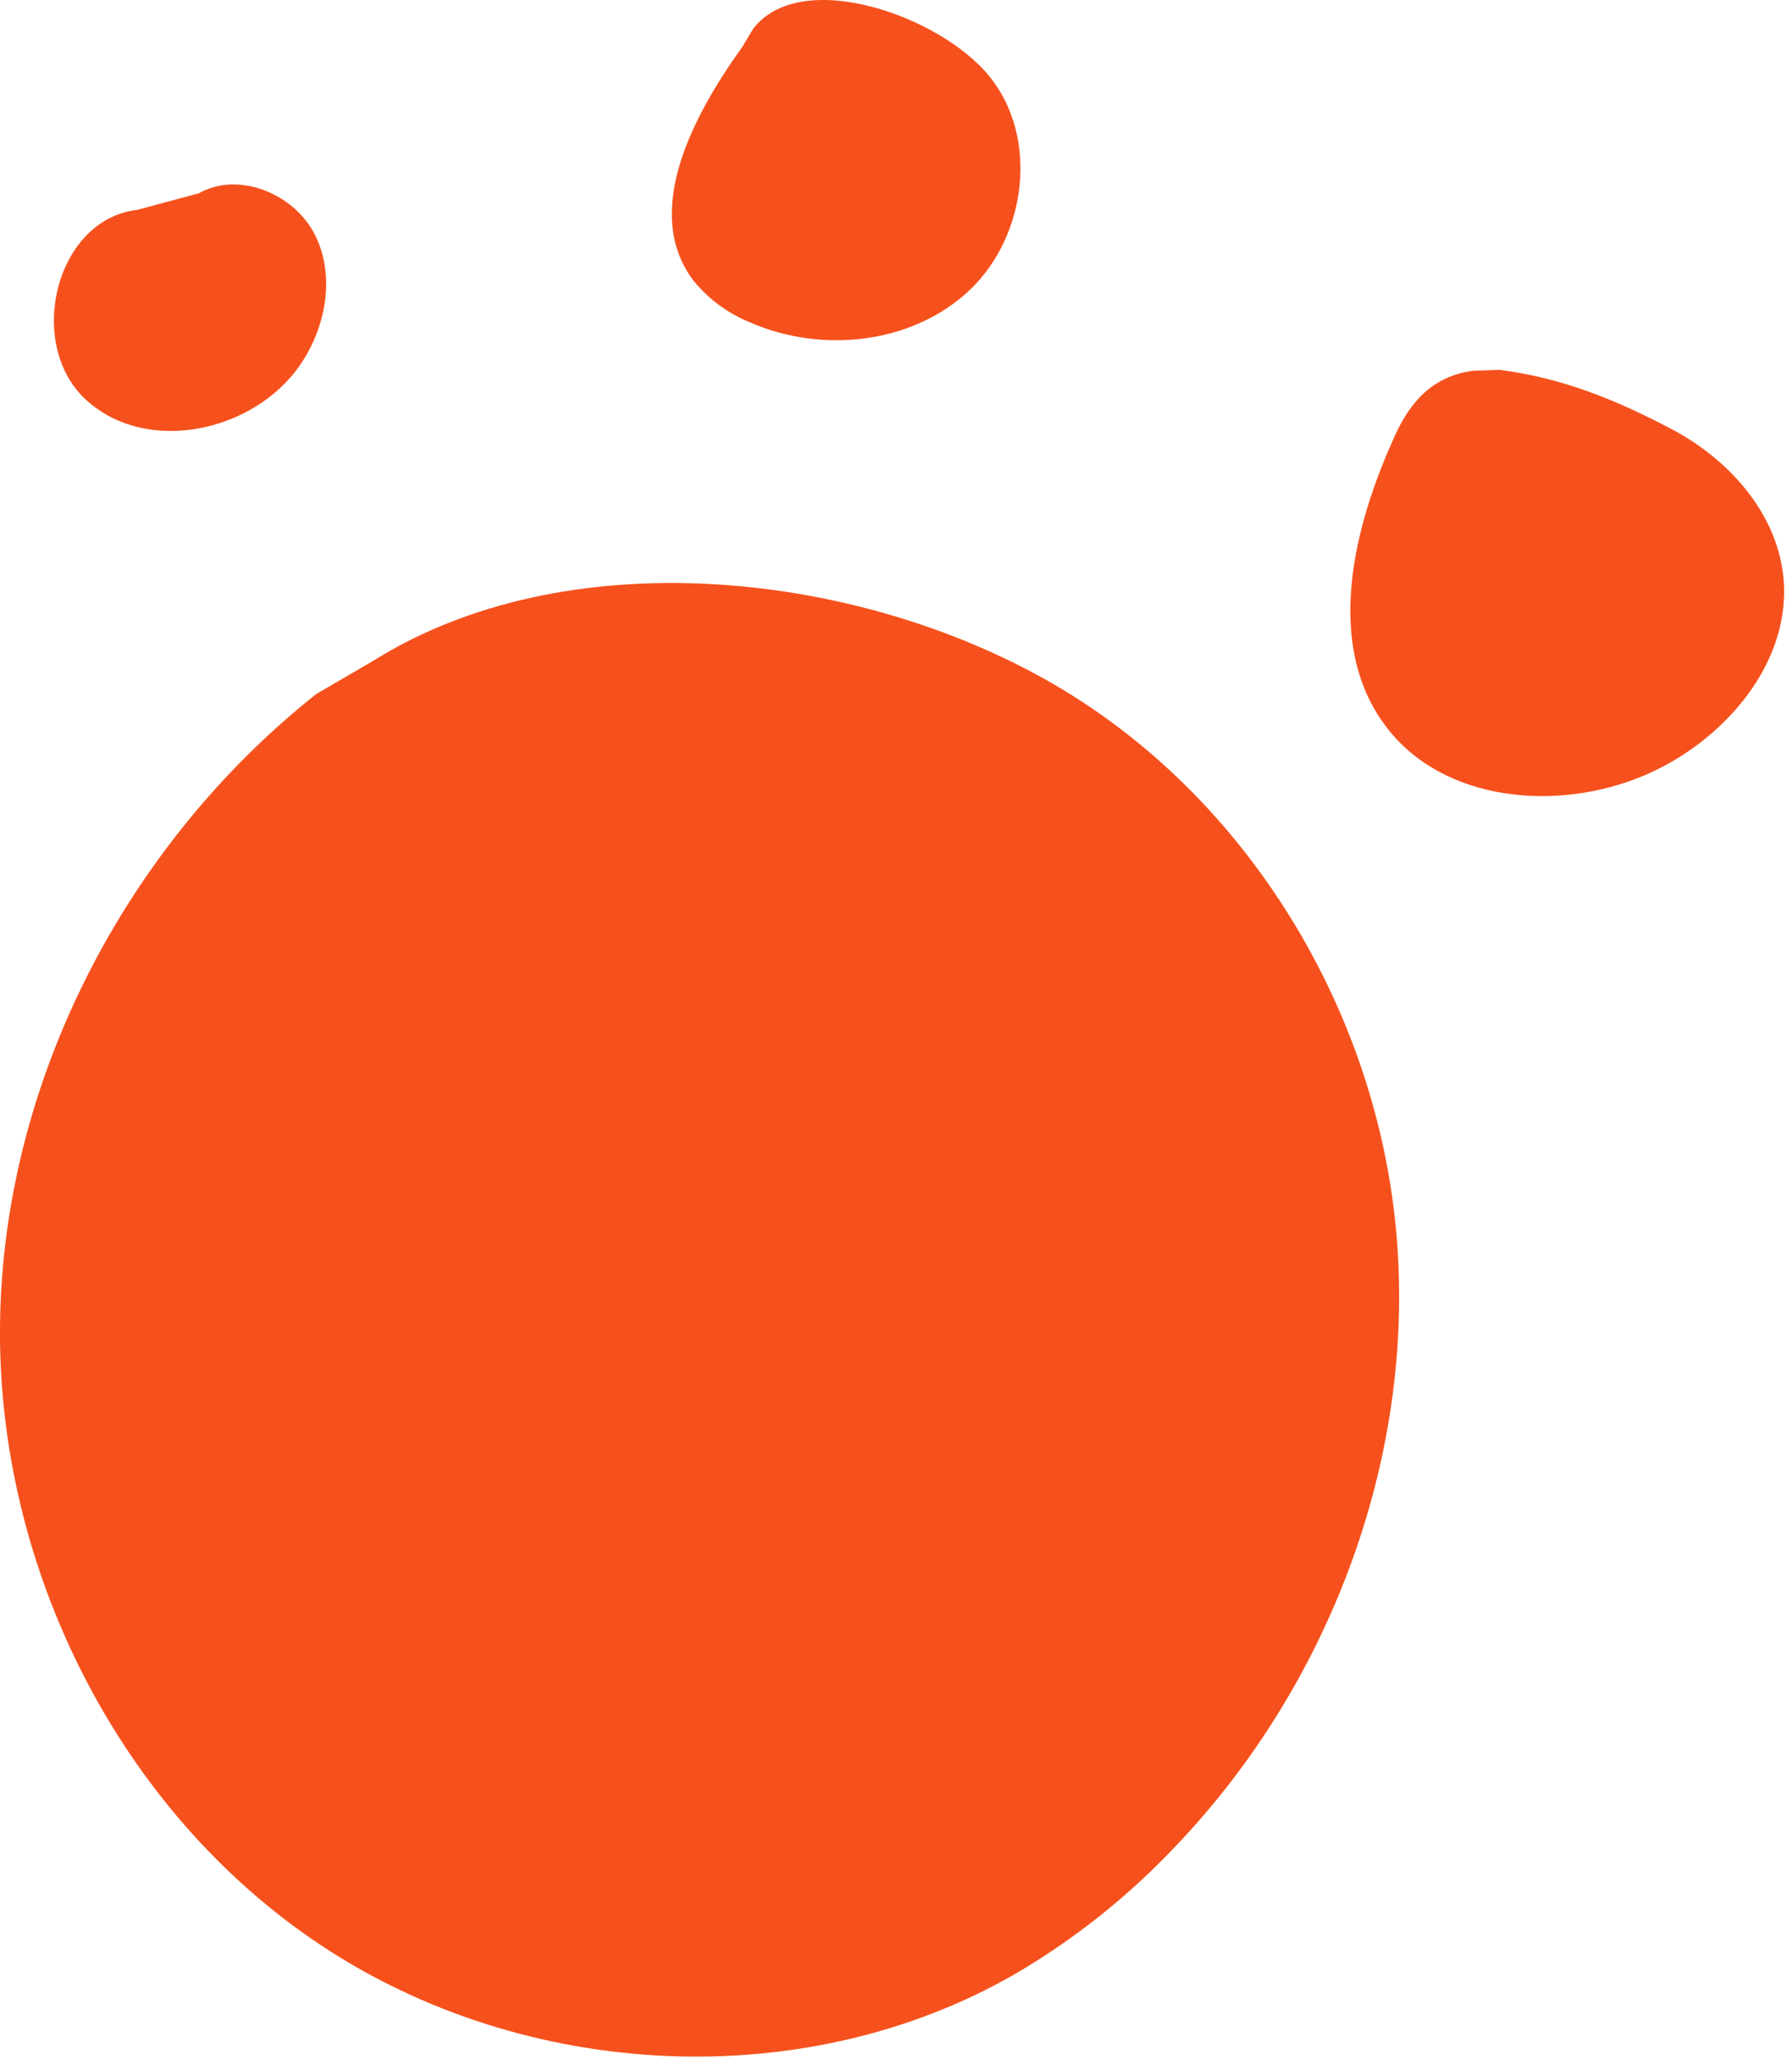 <?xml version="1.0" encoding="UTF-8" standalone="no"?>
<!DOCTYPE svg PUBLIC "-//W3C//DTD SVG 1.1//EN" "http://www.w3.org/Graphics/SVG/1.1/DTD/svg11.dtd">
<svg width="100%" height="100%" viewBox="0 0 222 255" version="1.1" xmlns="http://www.w3.org/2000/svg" xmlns:xlink="http://www.w3.org/1999/xlink" xml:space="preserve" xmlns:serif="http://www.serif.com/" style="fill-rule:evenodd;clip-rule:evenodd;stroke-linejoin:round;stroke-miterlimit:2;">
    <g id="Group_14" transform="matrix(1,0,0,1,2489.33,-9388.98)">
        <g id="Path_68" transform="matrix(1,0,0,1,-3130.07,8970.55)">
            <path d="M679.936,504.38C656.336,523.091 641.086,552.386 640.742,582.499C640.398,612.612 655.492,642.806 680.598,659.438C705.704,676.07 740.207,677.984 766.342,663.02C773.801,658.675 780.591,653.272 786.5,646.978C805.757,626.747 816.36,598.201 813.653,570.4C810.946,542.599 794.544,516.184 770.167,502.548C745.79,488.912 710.624,485.466 686.953,500.294L679.936,504.38Z" style="fill:rgb(246,81,29);fill-rule:nonzero;"/>
        </g>
        <g id="Path_69" transform="matrix(1,0,0,1,-3127.53,8951.8)">
            <path d="M655.191,463.179C645.082,464.338 641.35,479.737 648.81,486.658C656.27,493.579 669.61,490.767 675.379,482.382C678.601,477.697 679.773,471.305 677.2,466.235C674.627,461.165 667.773,458.335 662.817,461.125L655.191,463.179Z" style="fill:rgb(246,81,29);fill-rule:nonzero;"/>
        </g>
        <g id="Path_70" transform="matrix(1,0,0,1,-3098.45,8943.12)">
            <path d="M701.075,451.678C694.875,460.294 688.626,472.216 695.059,480.658C696.945,482.96 699.387,484.743 702.153,485.838C711.053,489.699 722.302,488.438 729.312,481.724C736.322,475.01 737.812,462.878 731.712,455.336C725.612,447.794 708.362,441.736 702.428,449.413L701.075,451.678Z" style="fill:rgb(246,81,29);fill-rule:nonzero;"/>
        </g>
        <g id="Path_71" transform="matrix(1,0,0,1,-3066.52,8960.52)">
            <path d="M759.707,474.38C754.724,475.031 751.941,478.189 750.064,482.28C744.764,493.831 741.24,508.37 748.919,518.494C755.985,527.81 770.157,529.077 780.914,524.494C790.878,520.253 799.386,510.318 798.08,499.567C797.137,491.796 791.264,485.304 784.341,481.648C777.418,477.992 770.72,475.257 762.953,474.269L759.707,474.38Z" style="fill:rgb(246,81,29);fill-rule:nonzero;"/>
        </g>
    </g>
</svg>
